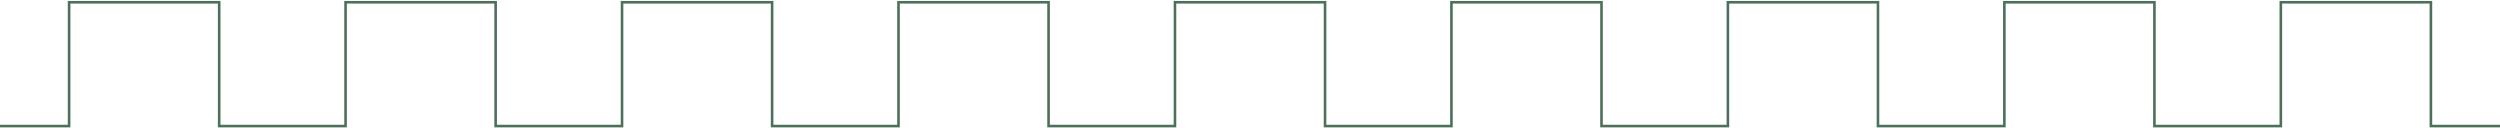 <svg width="1440" height="74" viewBox="0 0 1440 74" fill="none" xmlns="http://www.w3.org/2000/svg">
<path d="M1440 72.61H1400.2V1.298H1313.76V72.61H1240.95V1.298H1154.51V72.61H1081.71V1.298H995.268V72.61H922.465V1.298H836.023V72.61H763.221V1.298H676.779V72.61H603.977V1.298H517.535V72.61H444.732V1.298H358.29V72.61H285.488V1.298H199.046V72.61H126.244V1.298H39.802V72.61H-2e-05" stroke="#4C705A" stroke-width="1.5"/>
</svg>
